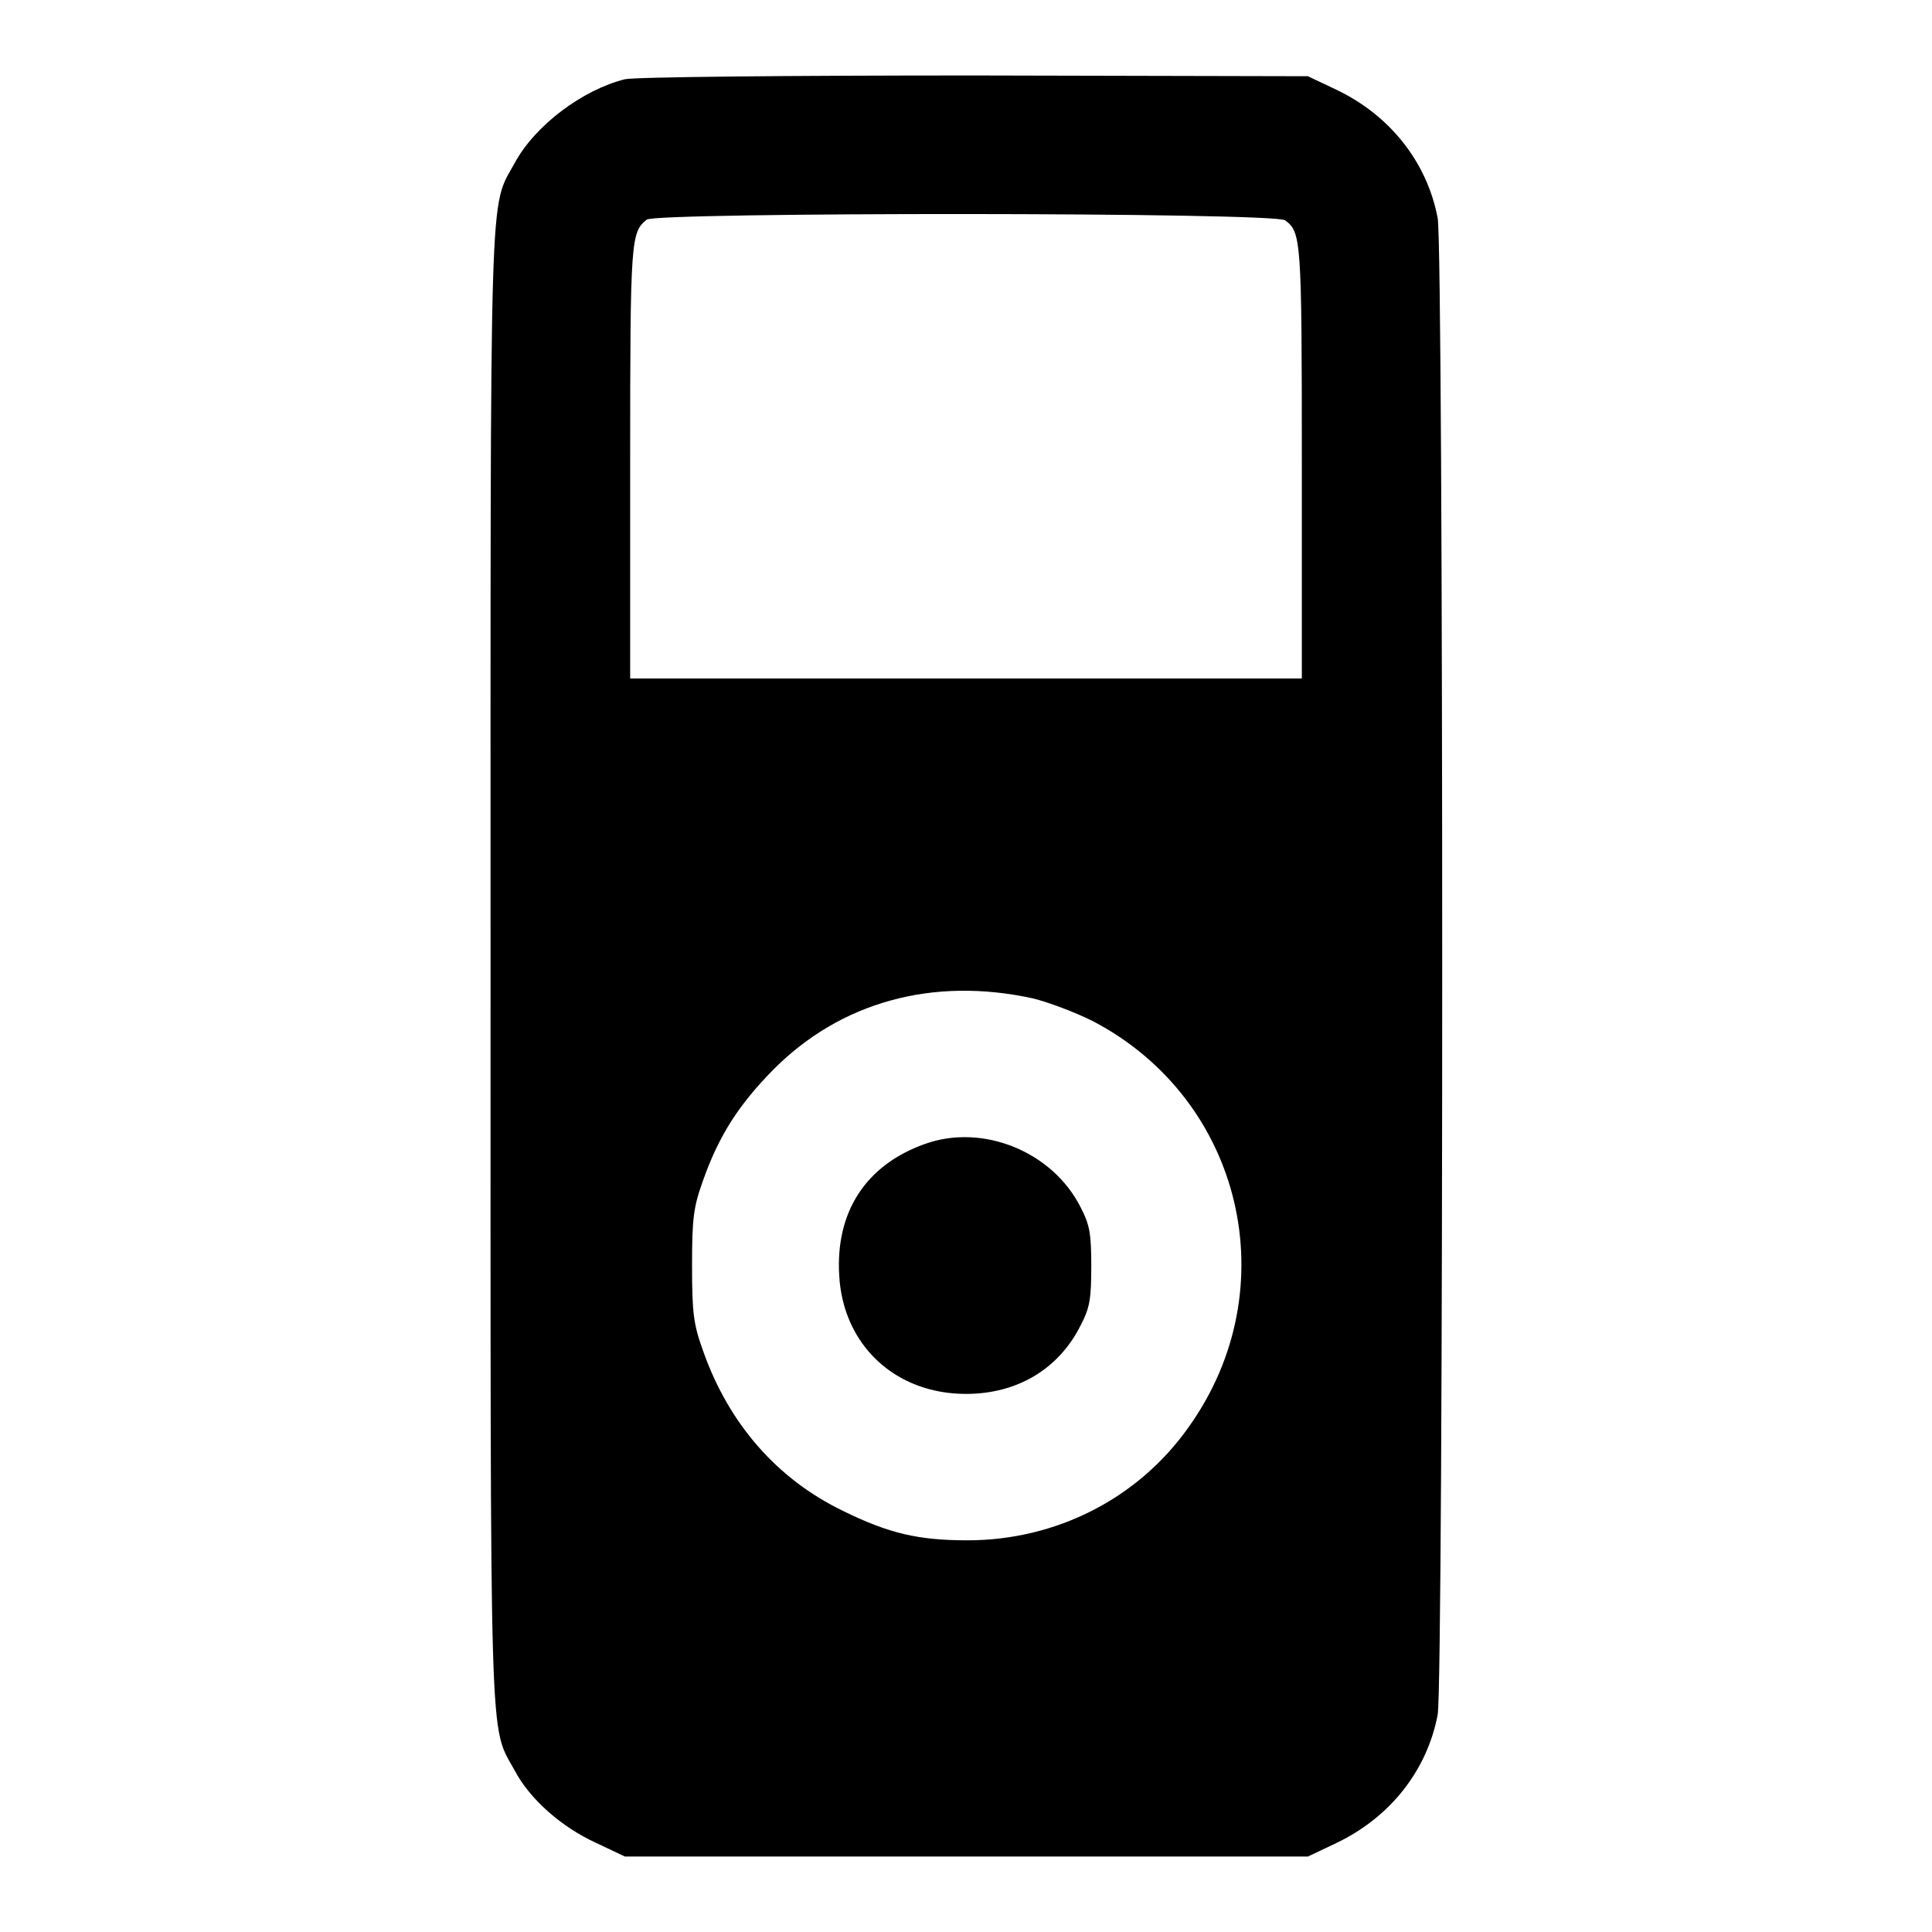<?xml version="1.0" encoding="utf-8"?>
<!-- Svg Vector Icons : http://www.onlinewebfonts.com/icon -->
<!DOCTYPE svg PUBLIC "-//W3C//DTD SVG 1.1//EN" "http://www.w3.org/Graphics/SVG/1.1/DTD/svg11.dtd">
<svg version="1.1" xmlns="http://www.w3.org/2000/svg" xmlns:xlink="http://www.w3.org/1999/xlink" x="0px" y="0px" viewBox="0 0 256 256" enable-background="new 0 0 256 256" xml:space="preserve">
<g><g><g><path fill="#000000" d="M82.8,10.5c-5.6,1.4-11.9,6.1-14.6,11.1c-3.4,6.2-3.2,0.3-3.2,106.5s-0.2,100.3,3.2,106.5c2,3.8,6.2,7.5,10.8,9.6l3.8,1.8H128h45.3l3.8-1.8c7.1-3.4,12-9.6,13.4-17c0.8-4.2,0.8-194.1,0-198.3c-1.4-7.4-6.3-13.6-13.4-17l-3.8-1.8L129.1,10C104.5,10,84,10.2,82.8,10.5z M170.3,29.2c2.1,1.6,2.2,2.4,2.2,31.9v28.8H128H83.5V61c0-29.4,0.1-30.2,2.2-31.9C87,28.1,169,28.1,170.3,29.2z M136.9,132.3c2,0.5,5.5,1.8,7.9,3c19.9,10.4,25.8,35.5,12.7,53.8c-6.7,9.5-17.6,15-29.3,15c-6.5,0-10.4-0.9-16.5-3.9c-8.7-4.2-15.1-11.5-18.5-21.1c-1.3-3.6-1.5-5-1.5-11.4s0.2-7.8,1.5-11.4c2.1-5.9,4.7-9.9,9.2-14.5C111.4,132.7,123.7,129.4,136.9,132.3z"/><path fill="#000000" d="M122.5,151.6c-7.8,2.8-11.8,9-11.3,17.4c0.5,9.2,7.4,15.7,16.8,15.7c6.8,0,12.3-3.3,15.2-9.1c1.2-2.3,1.4-3.5,1.4-7.8s-0.2-5.5-1.4-7.8C139.5,152.6,130.2,148.8,122.5,151.6z"/></g></g></g>
</svg>